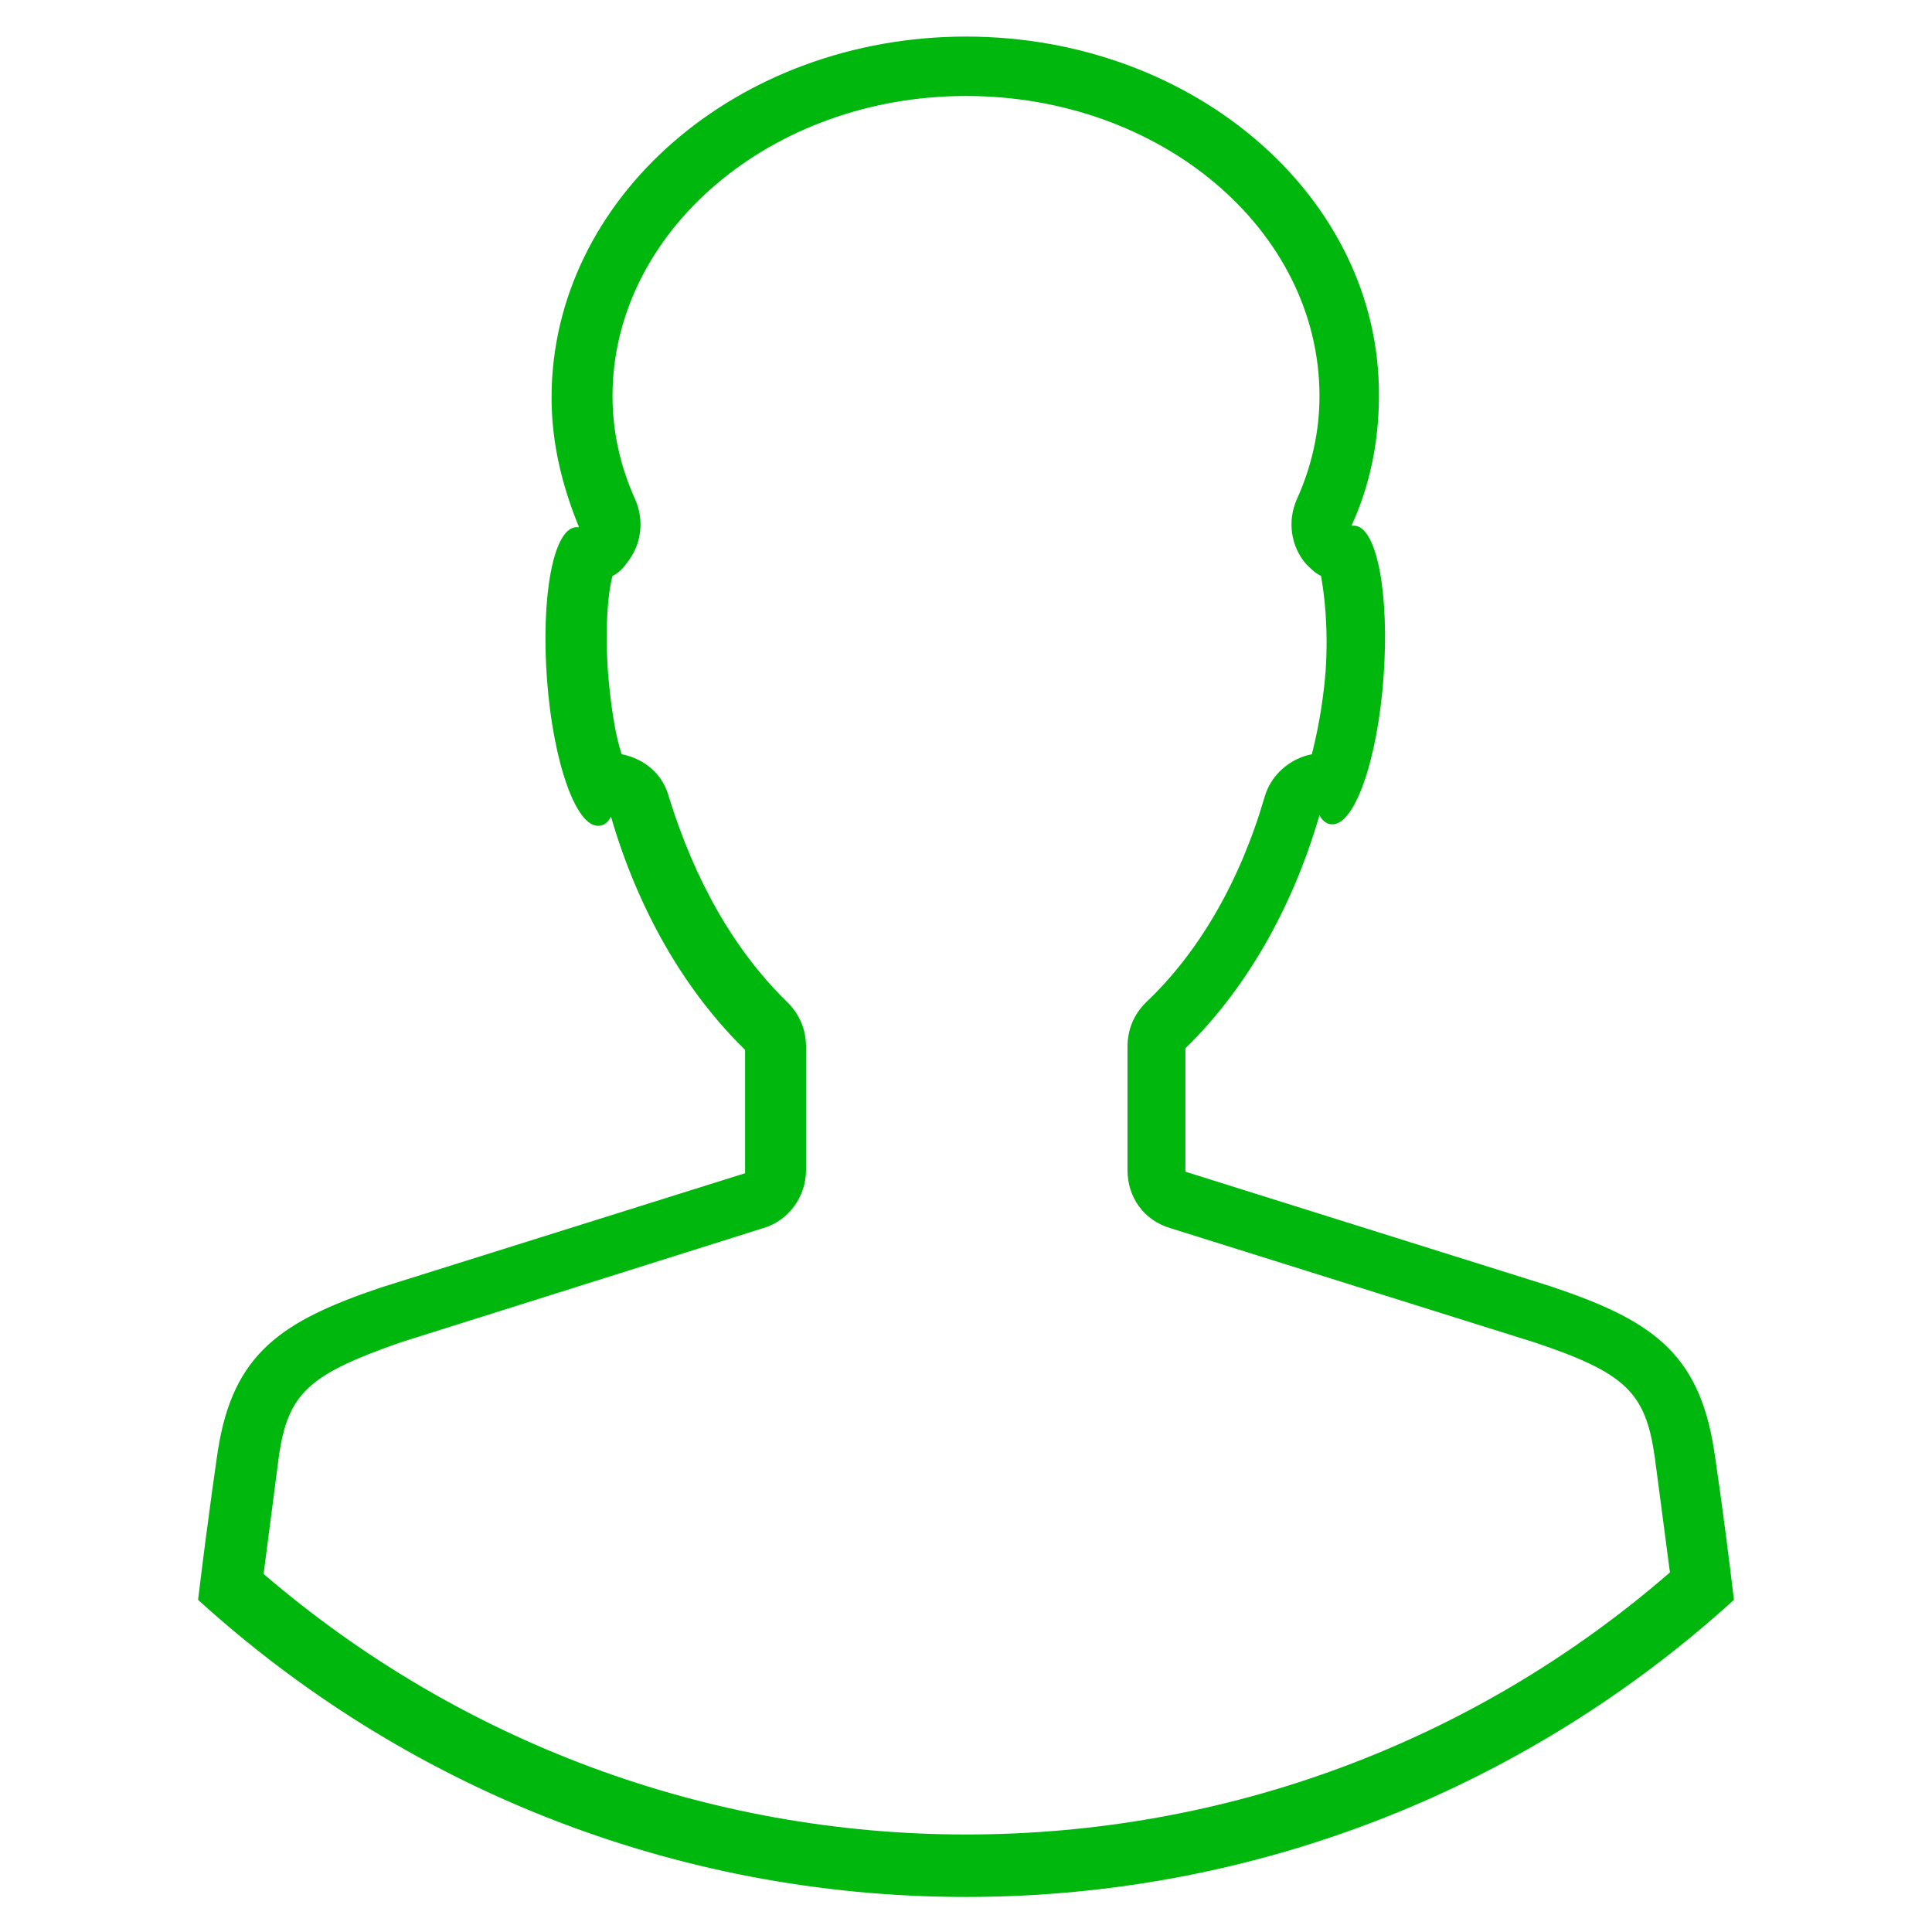 <svg enable-background="new 0 0 126.8 126.8" viewBox="0 0 126.8 126.8" xmlns="http://www.w3.org/2000/svg"><path d="m101.7 84.4-23.9-7.5v-8.1c3.9-3.8 7-9.1 8.8-15.3.2.4.5.6.8.6 1.5.1 3-4.2 3.4-9.6s-.4-9.9-1.9-10c-.1 0-.2 0-.2 0 1.2-2.6 1.8-5.5 1.8-8.5.1-13-12.1-23.6-27.1-23.6s-27.2 10.6-27.2 23.7c0 3 .7 5.8 1.8 8.5-.1 0-.2 0-.2 0-1.5.1-2.3 4.6-1.9 10s1.9 9.7 3.4 9.6c.3 0 .6-.2.8-.6 1.8 6.2 4.9 11.5 8.8 15.3v8.1l-23.9 7.5c-6.5 2.2-9.7 4.3-10.7 10.7 0 0-.6 4-1.3 9.8 13.3 12.1 31 19.5 50.4 19.5s37.1-7.4 50.4-19.5c-.7-5.9-1.3-9.8-1.3-9.8-1-6.5-4.2-8.6-10.8-10.8zm-38.3 36c-17 0-33.3-6.1-46.1-17.1.6-4.6 1-7.7 1-7.7.6-4.2 2-5.4 8-7.5l23.8-7.5c1.7-.5 2.8-2.1 2.8-3.8v-8.1c0-1.1-.4-2.1-1.2-2.9-3.5-3.4-6.1-8-7.8-13.5-.4-1.5-1.6-2.5-3.1-2.8-.4-1.2-.7-3-.9-5.4-.2-3 0-5.2.3-6.3.4-.2.7-.5.9-.8 1-1.2 1.2-2.8.6-4.2-1-2.2-1.5-4.5-1.5-6.8 0-10.8 10.4-19.7 23.2-19.7s23.2 8.8 23.2 19.7c0 2.3-.5 4.6-1.5 6.8-.6 1.4-.4 3 .6 4.2.3.3.6.6 1 .8.2 1.1.5 3.3.3 6.3-.2 2.4-.6 4.2-.9 5.4-1.5.3-2.7 1.4-3.1 2.8-1.6 5.5-4.3 10.2-7.8 13.5-.8.8-1.2 1.8-1.2 2.9v8.1c0 1.8 1.1 3.3 2.8 3.8l23.9 7.5c6 2 7.3 3.3 7.9 7.5 0 0 .4 3 1 7.6-12.9 11.2-29.2 17.2-46.2 17.2z" fill="#00b70d"/></svg>